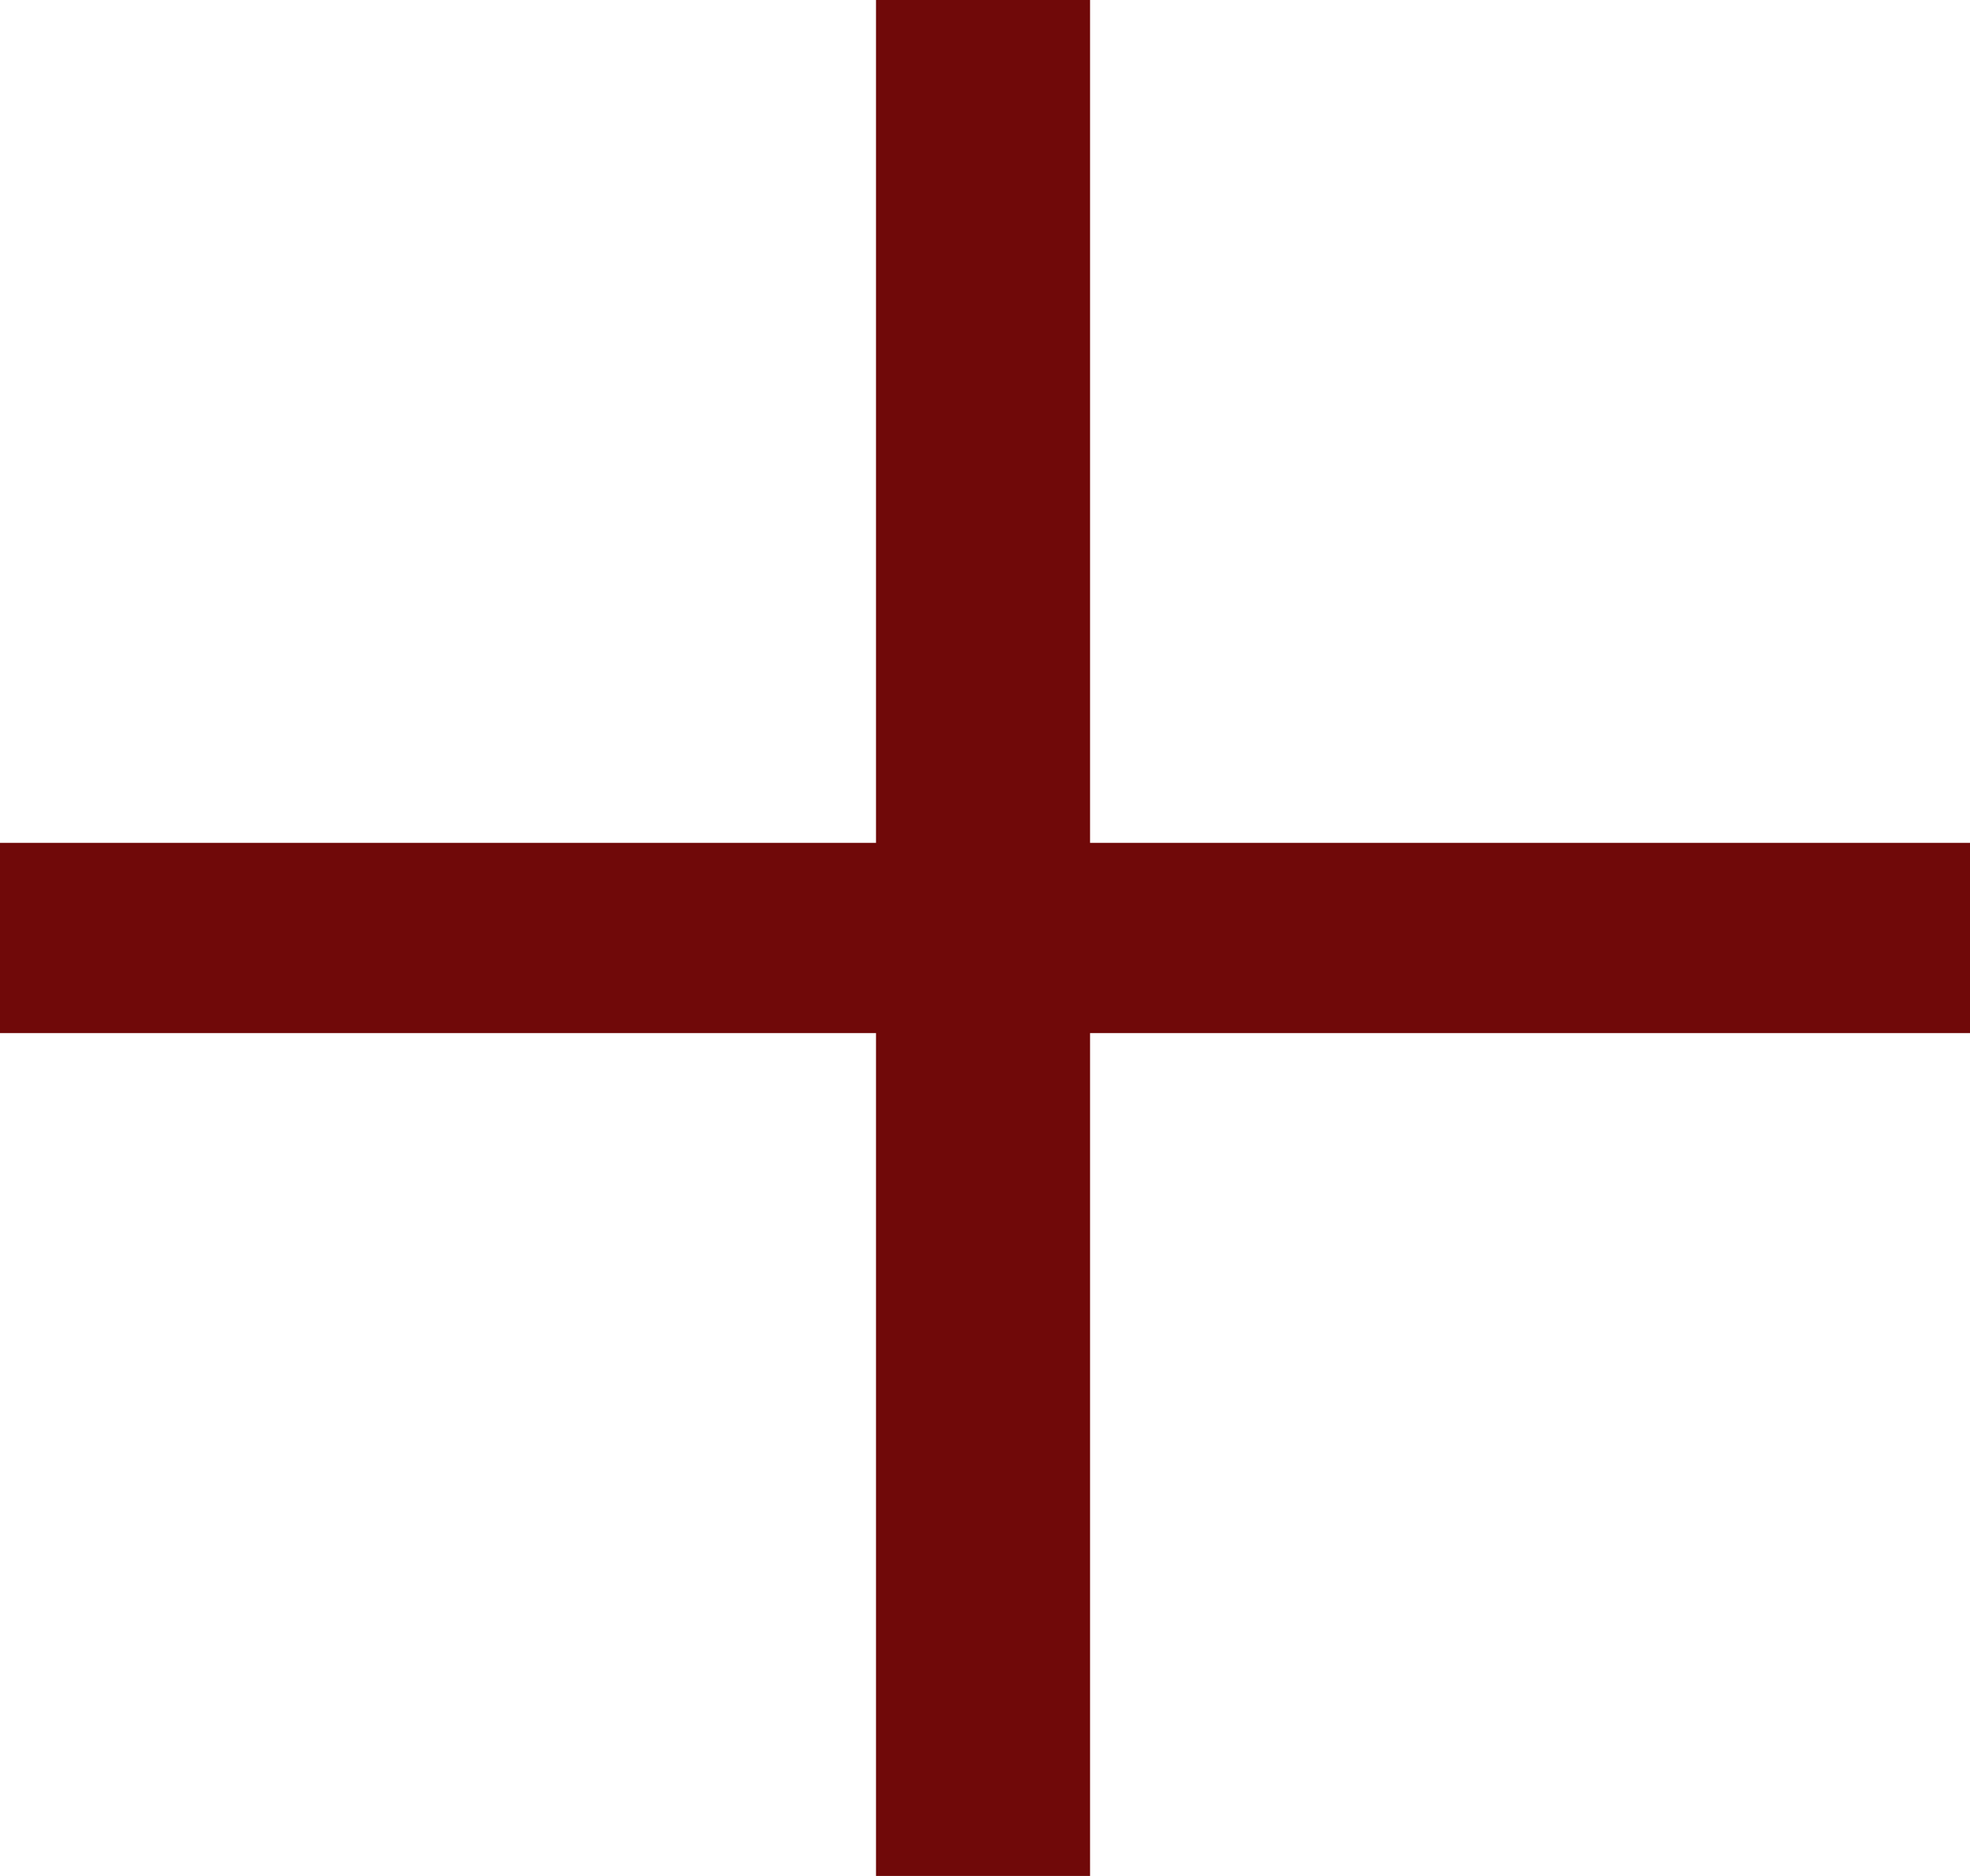 <?xml version="1.0" encoding="UTF-8"?> <svg xmlns="http://www.w3.org/2000/svg" width="21" height="20" viewBox="0 0 21 20" fill="none"><path d="M9.338 20V11.014H0V8.986H9.338V0H11.62V8.986H21V11.014H11.62V20H9.338Z" fill="#700909"></path></svg> 